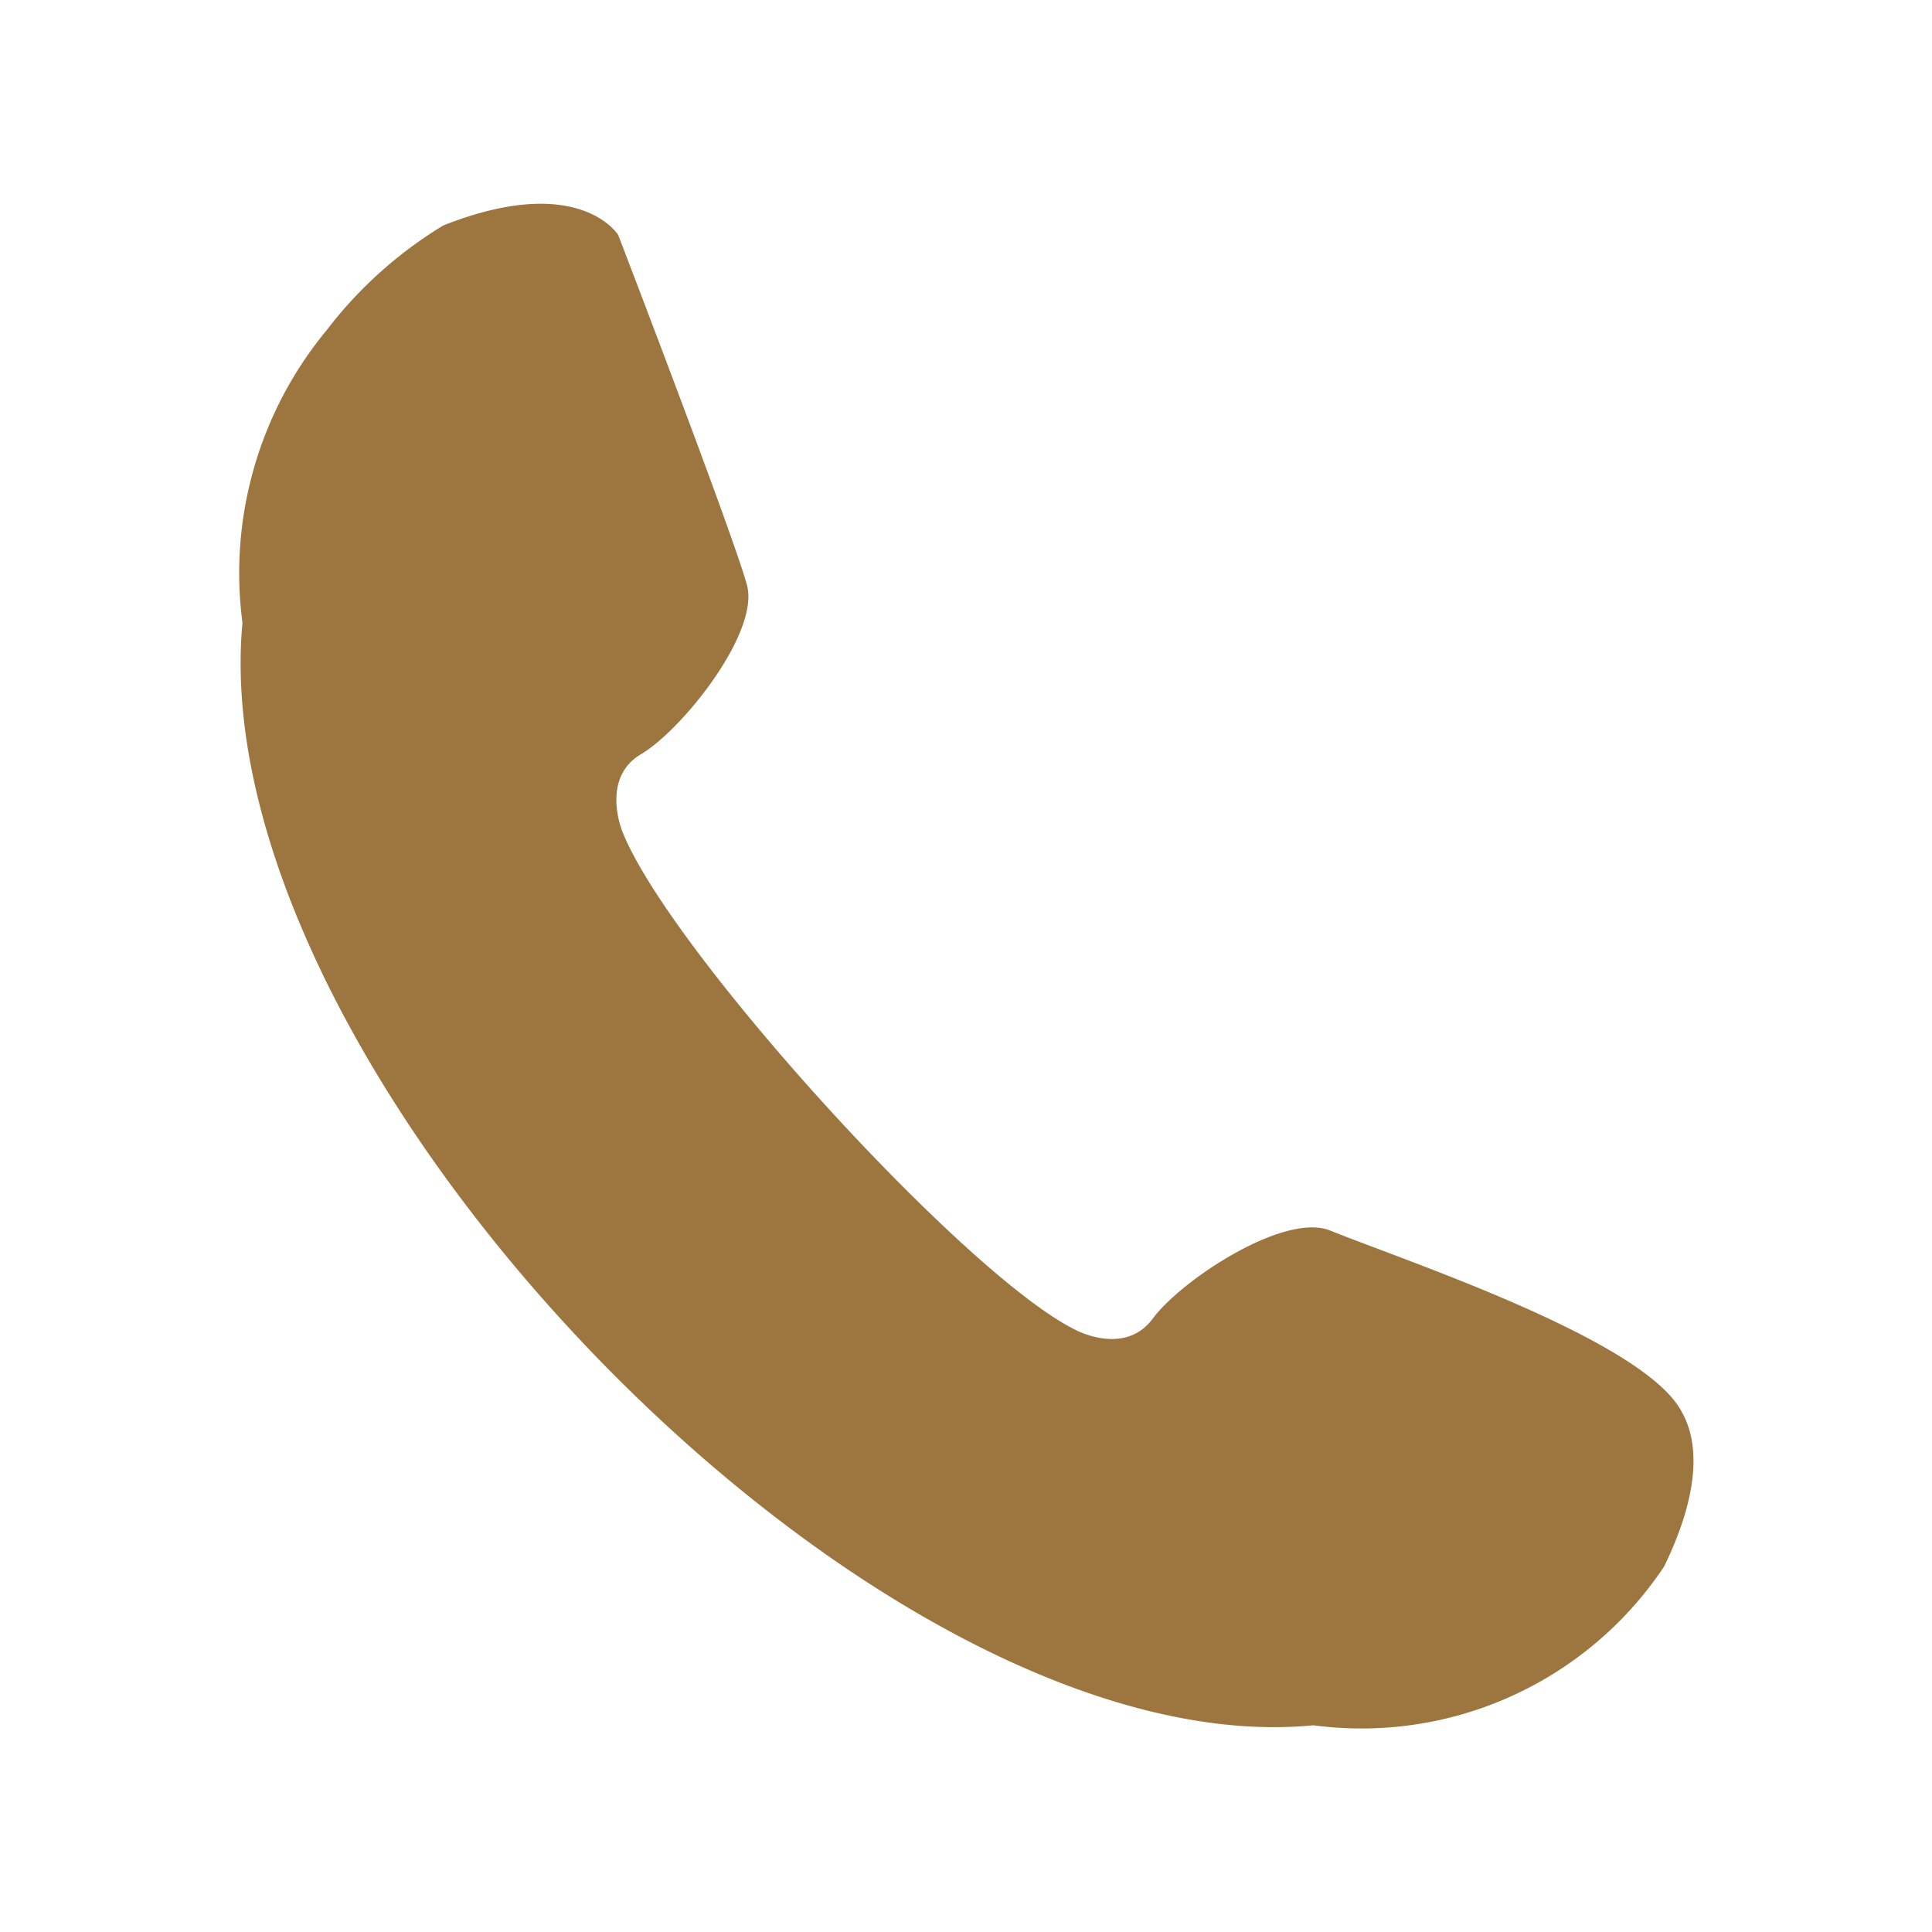 <svg id="Layer_1" data-name="Layer 1" xmlns="http://www.w3.org/2000/svg" viewBox="0 0 60 60"><defs><style>.cls-1{fill:#9d753f;fill-rule:evenodd;}</style></defs><path class="cls-1" d="M10.14,10.26a11.83,11.83,0,0,0-2.61,9.08C6.24,33.26,27.14,54.91,40.79,53.58a11.29,11.29,0,0,0,10.89-4.93c1.23-2.53,1-4,.56-4.78-1.12-2.23-8.51-4.68-10.92-5.65-1.43-.59-4.64,1.54-5.52,2.73s-2.42.34-2.42.34C29.92,39.57,20.72,29.43,19.32,25.8c0,0-.67-1.64.59-2.38s3.68-3.76,3.29-5.24-4-10.88-4-10.88S18,5.33,13.77,7A13.11,13.11,0,0,0,10.14,10.26Z"/></svg>